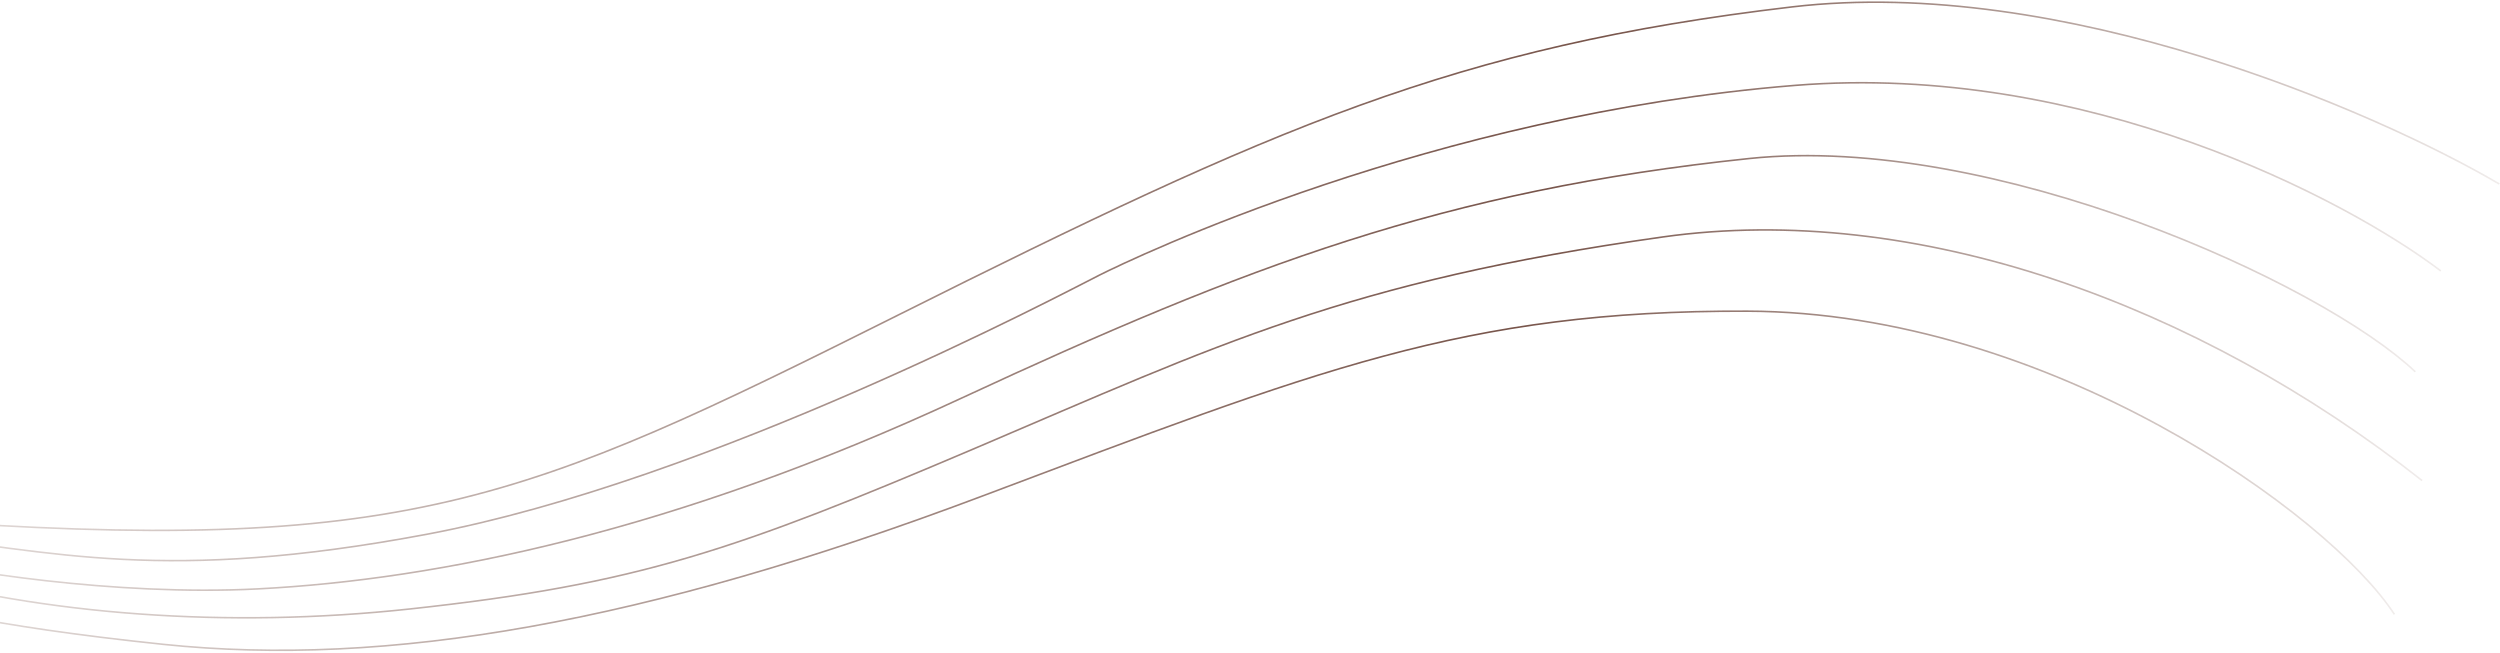 <svg width="1152" height="301" viewBox="0 0 1152 301" fill="none" xmlns="http://www.w3.org/2000/svg">
<g clip-path="url(#clip0_4436_110)">
<path d="M1151.67 84.782C1094.88 51.484 950.215 -11.455 825.82 3.175C670.325 21.463 586.666 58.763 414.018 145.103C241.371 231.442 186.879 256.397 -43.451 239.393" stroke="url(#paint0_linear_4436_110)" stroke-width="0.75"/>
<path d="M1124.7 124.834C1081.27 91.853 960.977 28.58 827.186 39.344C659.947 52.8 522.096 118.994 506.635 126.763C491.174 134.532 327.106 221.727 196.562 246.217C75.85 268.861 25.73 254.454 -46.97 245.865" stroke="url(#paint1_linear_4436_110)" stroke-width="0.75"/>
<path d="M1112.98 171.33C1070.11 130.615 918.439 61.293 806.115 73.04C665.709 87.725 574.472 122.413 442.701 183.621C310.93 244.829 202.118 267.063 118.894 271.359C52.319 274.795 -19.811 262.84 -47.551 256.432" stroke="url(#paint2_linear_4436_110)" stroke-width="0.75"/>
<path d="M1116.08 221.436C1012.82 140.016 882.688 92.774 766.177 109.195C620.538 129.723 561.038 158.985 450.1 206.226C339.162 253.468 294.206 269.227 188.89 280.615C104.638 289.725 20.419 283.317 -50.181 263.628" stroke="url(#paint3_linear_4436_110)" stroke-width="0.75"/>
<path d="M1103.35 283.104C1073.14 236.741 943.686 143.844 805.134 143.384C674.355 142.95 606.624 170.653 451.857 228.875C297.09 287.097 178.437 307.686 75.249 296.915C-7.301 288.299 -43.611 278.458 -51.451 274.615" stroke="url(#paint4_linear_4436_110)" stroke-width="0.75"/>
</g>
<defs>
<linearGradient id="paint0_linear_4436_110" x1="-47.601" y1="186.066" x2="1205.82" y2="122.974" gradientUnits="userSpaceOnUse">
<stop stop-color="#77544A" stop-opacity="0.2"/>
<stop offset="0.63" stop-color="#77544A"/>
<stop offset="1" stop-color="#77544A" stop-opacity="0"/>
</linearGradient>
<linearGradient id="paint1_linear_4436_110" x1="-46.62" y1="221.097" x2="1177.36" y2="155.606" gradientUnits="userSpaceOnUse">
<stop stop-color="#77544A" stop-opacity="0.2"/>
<stop offset="0.63" stop-color="#77544A"/>
<stop offset="1" stop-color="#77544A" stop-opacity="0"/>
</linearGradient>
<linearGradient id="paint2_linear_4436_110" x1="-43.341" y1="256.023" x2="1163.81" y2="178.254" gradientUnits="userSpaceOnUse">
<stop stop-color="#77544A" stop-opacity="0.2"/>
<stop offset="0.63" stop-color="#77544A"/>
<stop offset="1" stop-color="#77544A" stop-opacity="0"/>
</linearGradient>
<linearGradient id="paint3_linear_4436_110" x1="-41.171" y1="293.05" x2="1165.03" y2="201.984" gradientUnits="userSpaceOnUse">
<stop stop-color="#77544A" stop-opacity="0.2"/>
<stop offset="0.63" stop-color="#77544A"/>
<stop offset="1" stop-color="#77544A" stop-opacity="0"/>
</linearGradient>
<linearGradient id="paint4_linear_4436_110" x1="-37.881" y1="332.78" x2="1148.07" y2="227.325" gradientUnits="userSpaceOnUse">
<stop stop-color="#77544A" stop-opacity="0.2"/>
<stop offset="0.63" stop-color="#77544A"/>
<stop offset="1" stop-color="#77544A" stop-opacity="0"/>
</linearGradient>
<clipPath id="clip0_4436_110">
<rect width="1152" height="301" fill="white"/>
</clipPath>
</defs>
</svg>
